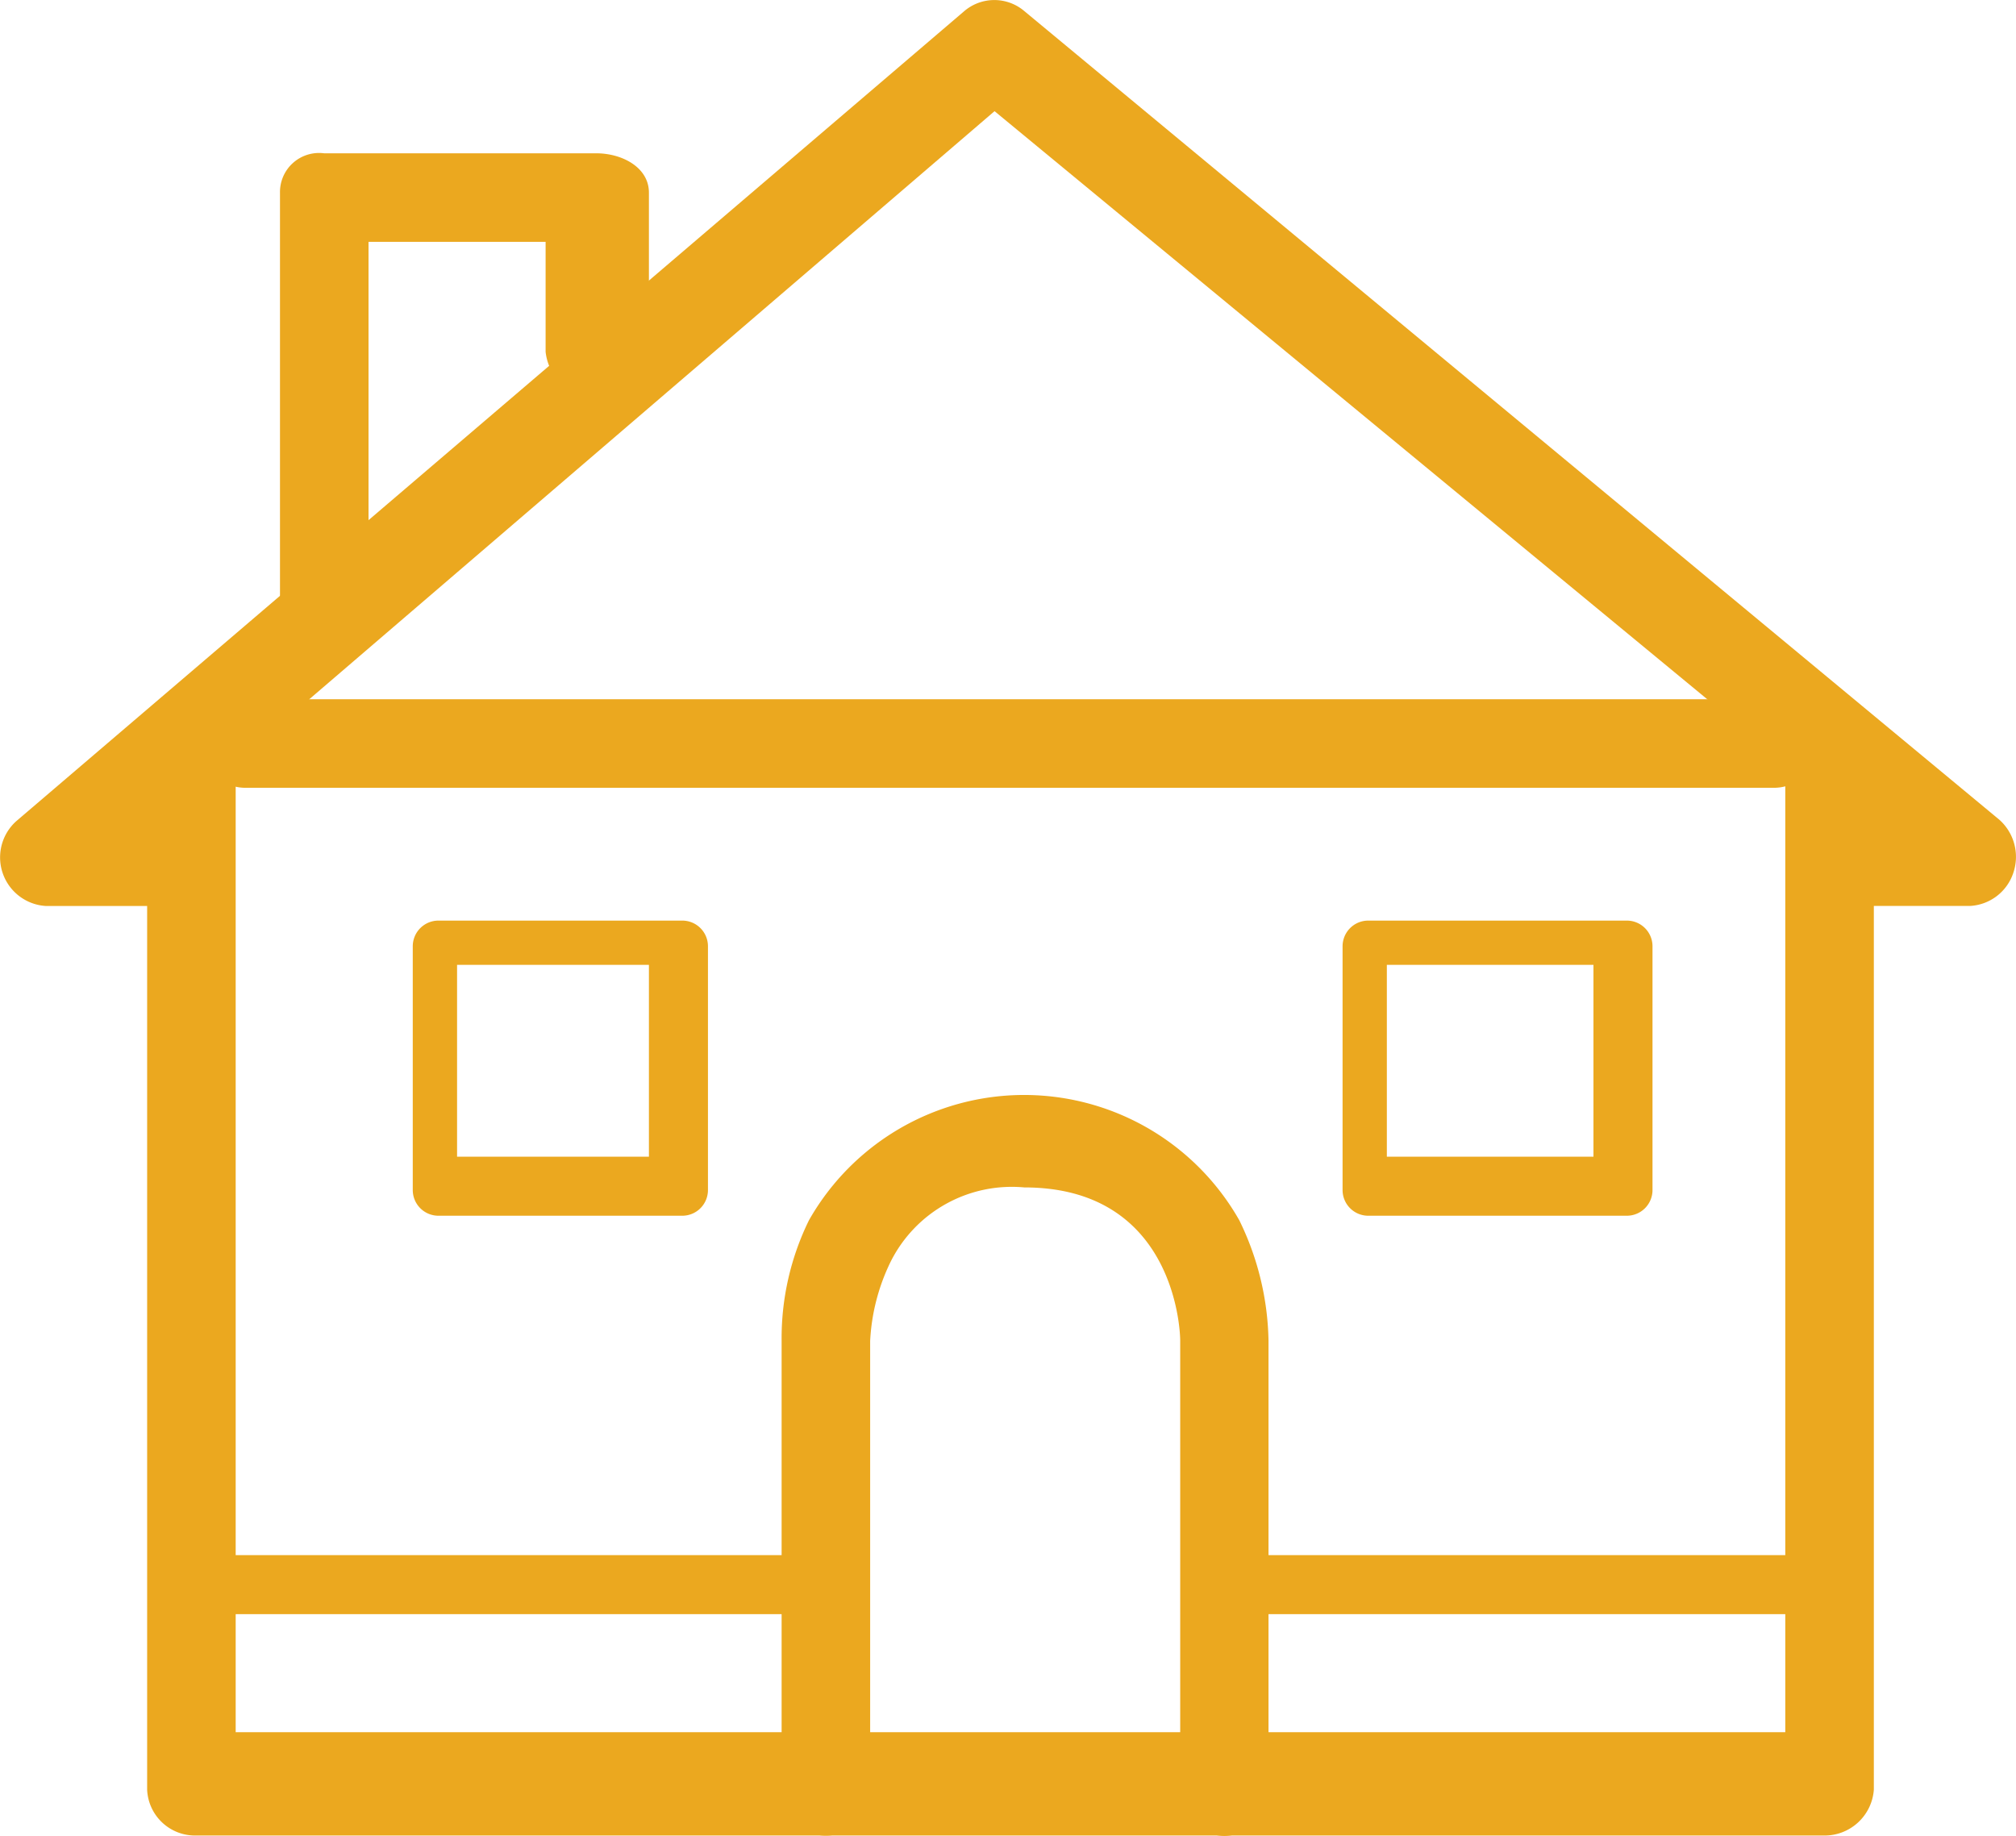 <svg xmlns="http://www.w3.org/2000/svg" width="68.944" height="62.792" viewBox="0 0 68.944 62.792">
  <g id="Group_435" data-name="Group 435" transform="translate(-201.029 -2750.615)">
    <path id="Path_411" data-name="Path 411" d="M268.392,2781.6h-4.116a1.649,1.649,0,0,1-1.581-1.658,1.622,1.622,0,0,1,1.338-1.6l-28.992-23.925-28.147,24.157h.124a1.515,1.515,0,1,1,0,3.028H202.61a1.665,1.665,0,0,1-1.027-2.9L234,2751a1.583,1.583,0,0,1,2.036-.025l33.365,27.674a1.7,1.7,0,0,1,.477,1.828A1.651,1.651,0,0,1,268.392,2781.6Z" transform="translate(0 0)" fill="#eba81f"/>
    <path id="Path_412" data-name="Path 412" d="M221.514,2777.978A1.525,1.525,0,0,1,220,2776.4v-14.051a1.337,1.337,0,0,1,1.509-1.347h9.308c.873,0,1.8.474,1.8,1.347v5.444a1.777,1.777,0,0,1-3.533,0v-3.763h-6.056V2776.4A1.525,1.525,0,0,1,221.514,2777.978Z" transform="translate(-9.396 -5.144)" fill="#eba81f"/>
    <path id="Path_413" data-name="Path 413" d="M214.3,2805.035" transform="translate(-6.574 -26.954)" fill="#eba81f" stroke="#3e3a39" stroke-linecap="round" stroke-linejoin="round" stroke-width="18"/>
    <path id="Path_414" data-name="Path 414" d="M268.336,2837.094H212.66a1.639,1.639,0,0,1-1.66-1.567v-35.479a1.516,1.516,0,1,1,3.028,0v33.512h52.994v-33.512a1.516,1.516,0,1,1,3.028,0v35.479A1.688,1.688,0,0,1,268.336,2837.094Z" transform="translate(-4.939 -23.701)" fill="#eba81f"/>
    <path id="Path_415" data-name="Path 415" d="M269.14,2850.158a1.525,1.525,0,0,1-1.514-1.58v-15.356c0-.524-.281-5.244-5.331-5.244a4.632,4.632,0,0,0-4.572,2.542,6.943,6.943,0,0,0-.7,2.708v15.35a1.515,1.515,0,1,1-3.028,0v-15.356a9.161,9.161,0,0,1,.936-4.123,8.461,8.461,0,0,1,14.715,0,9.726,9.726,0,0,1,1,4.117v15.362A1.525,1.525,0,0,1,269.14,2850.158Z" transform="translate(-26.236 -36.751)" fill="#eba81f"/>
    <path id="Path_416" data-name="Path 416" d="M239.094,2822.216a.878.878,0,0,1-.878.878h-8.339a.878.878,0,0,1-.878-.878v-8.338a.878.878,0,0,1,.878-.878h8.339a.878.878,0,0,1,.878.878Zm-8.58-1.141h6.561v-6.561h-6.561Z" transform="translate(-13.854 -30.899)" fill="#eba81f"/>
    <path id="Path_417" data-name="Path 417" d="M302.6,2822.216a.878.878,0,0,1-.878.878h-8.843a.878.878,0,0,1-.878-.878v-8.338a.878.878,0,0,1,.878-.878h8.843a.878.878,0,0,1,.878.878Zm-9.085-1.141h7.066v-6.561h-7.066Z" transform="translate(-45.058 -30.899)" fill="#eba81f"/>
    <path id="Path_418" data-name="Path 418" d="M268.382,2801.028H216.218a1.515,1.515,0,1,1,0-3.028h52.164a1.515,1.515,0,1,1,0,3.028Z" transform="translate(-6.741 -23.47)" fill="#eba81f"/>
    <path id="Path_419" data-name="Path 419" d="M234.165,2858.019h-22.13a1.019,1.019,0,0,1,0-2.019h22.13a1.019,1.019,0,0,1,0,2.019Z" transform="translate(-5.016 -52.197)" fill="#eba81f"/>
    <path id="Path_420" data-name="Path 420" d="M303.576,2858.019H283.028a1.019,1.019,0,0,1,0-2.019h20.549a1.019,1.019,0,0,1,0,2.019Z" transform="translate(-40.178 -52.197)" fill="#eba81f"/>
  </g>
</svg>
